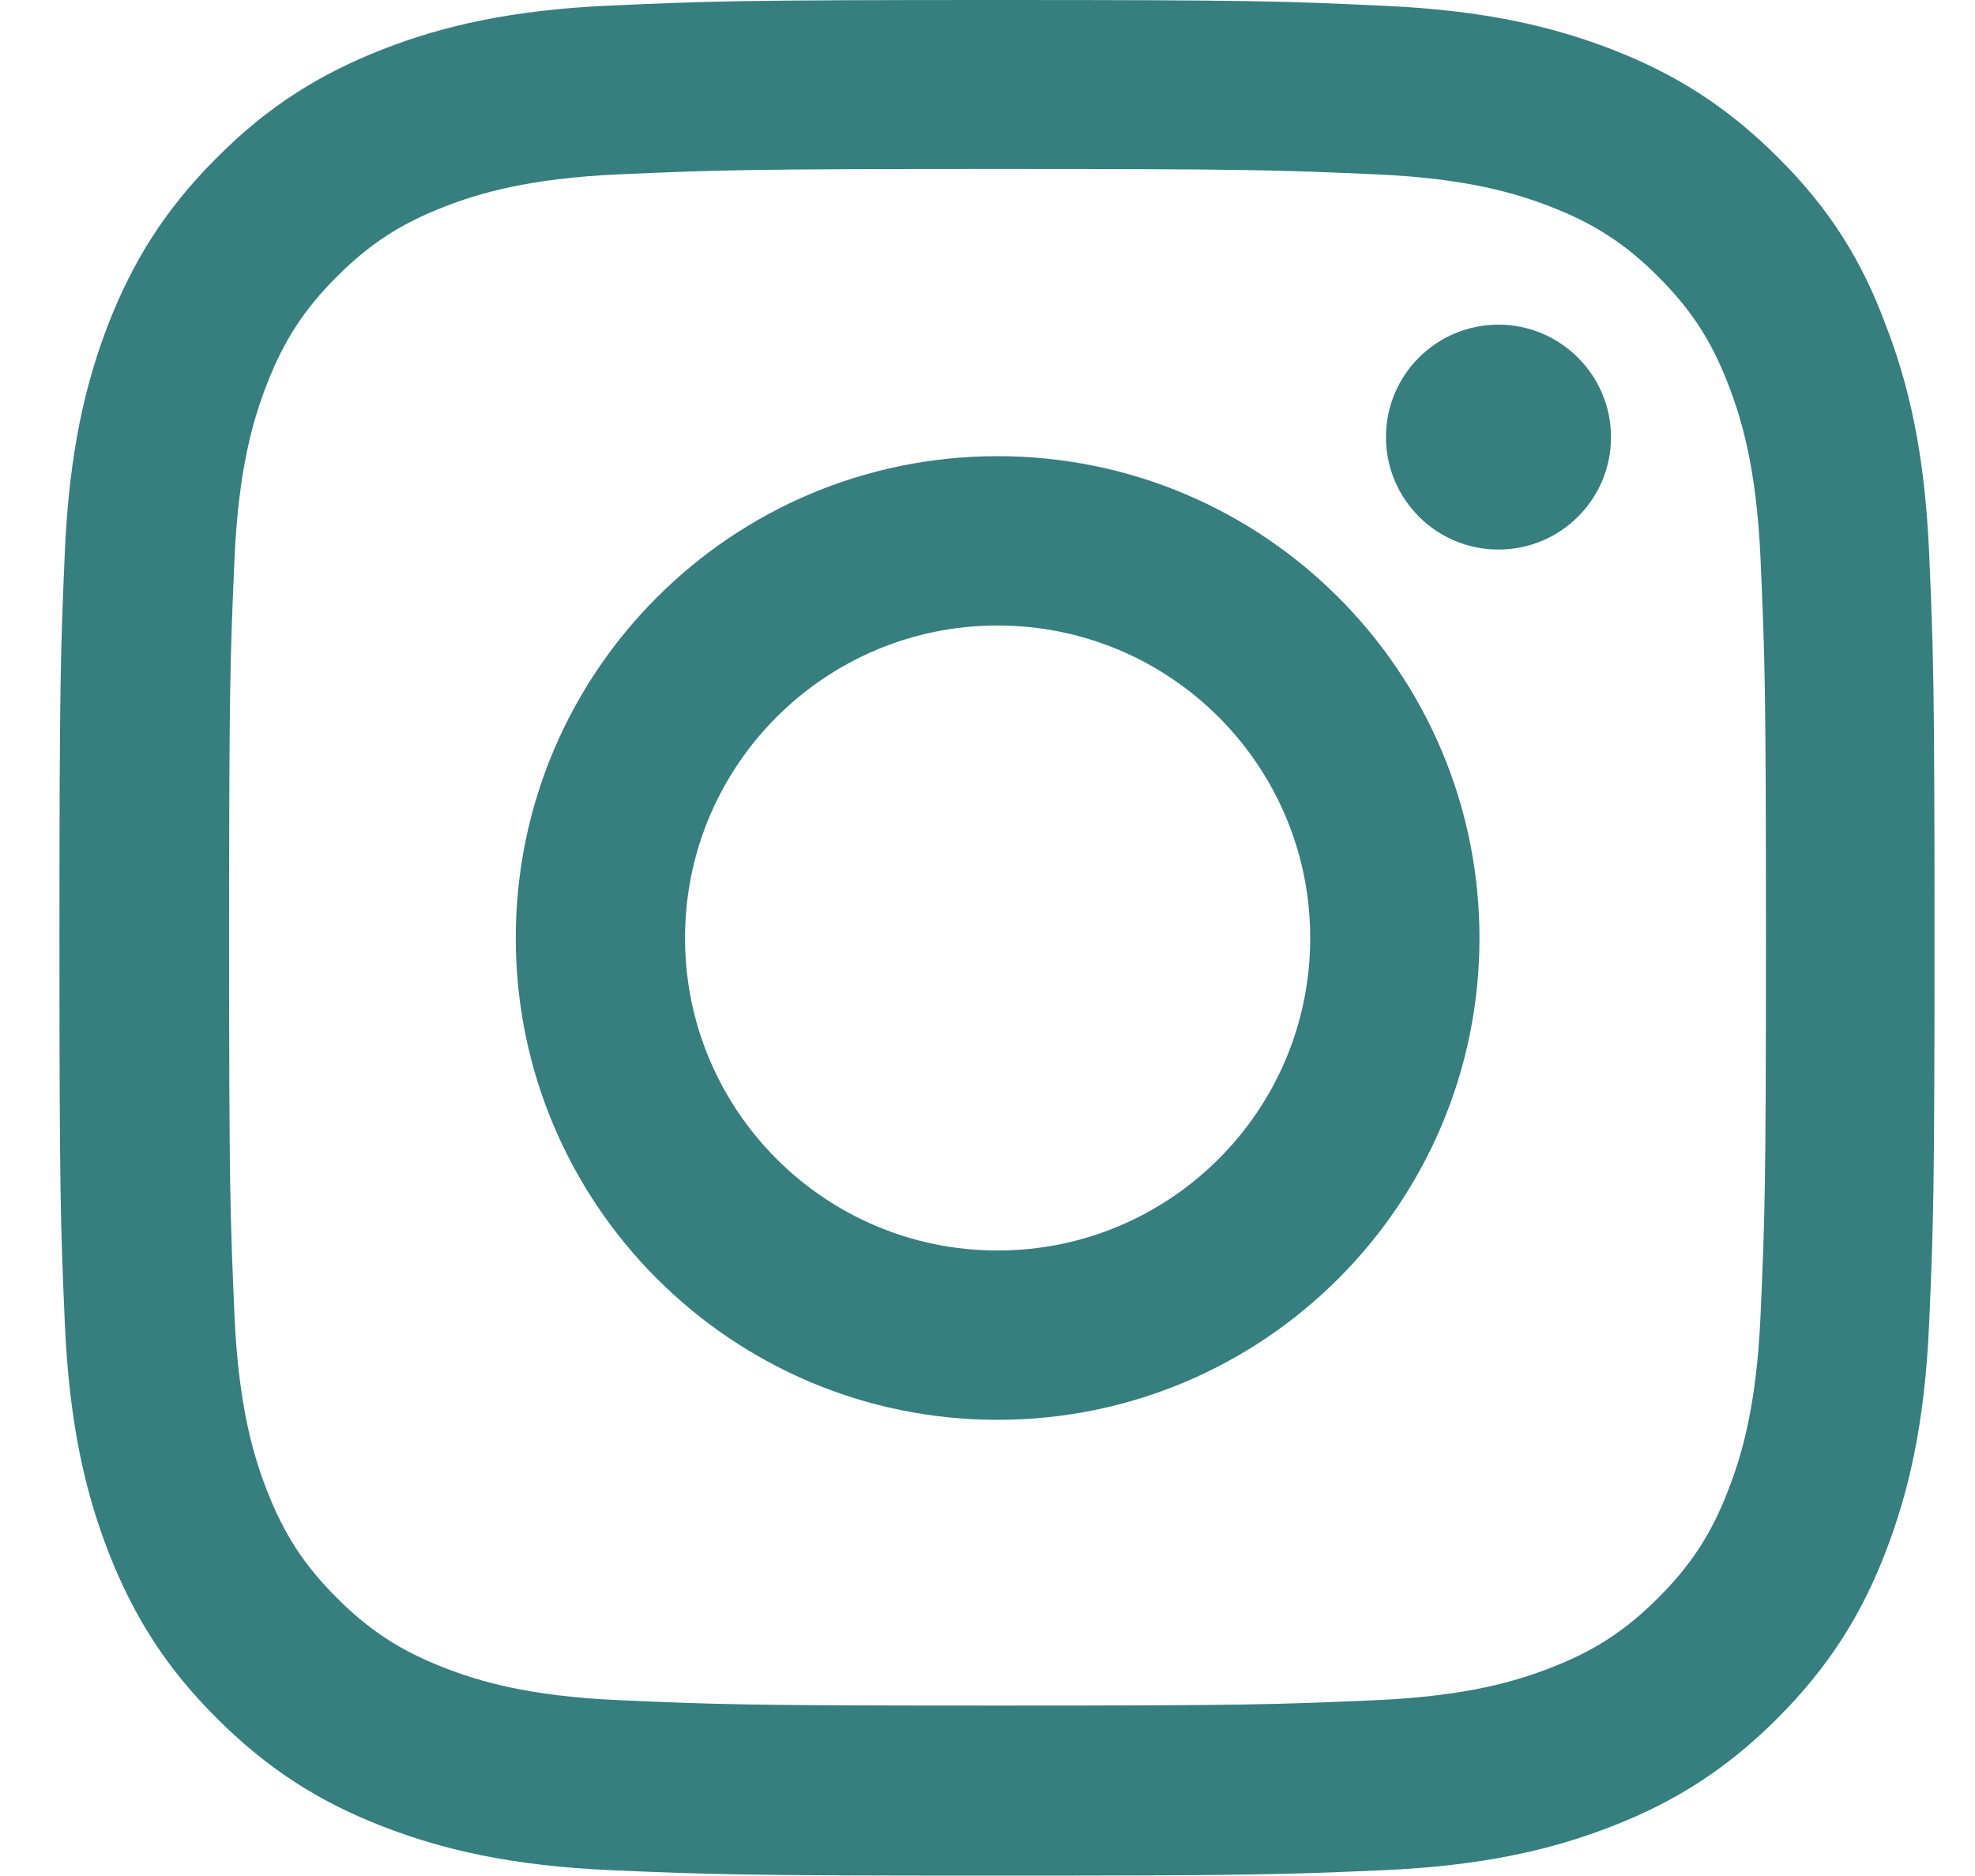 <svg width="20" height="19" viewBox="0 0 20 19" fill="none" xmlns="http://www.w3.org/2000/svg">
<g id="Social Icons" clip-path="url(#clip0_11461_60766)">
<path id="Vector" d="M10.102 1.711C12.64 1.711 12.94 1.722 13.939 1.766C14.866 1.807 15.367 1.963 15.701 2.093C16.143 2.264 16.462 2.471 16.792 2.802C17.126 3.136 17.331 3.451 17.501 3.893C17.631 4.227 17.787 4.731 17.828 5.655C17.872 6.657 17.883 6.958 17.883 9.493C17.883 12.031 17.872 12.331 17.828 13.33C17.787 14.257 17.631 14.758 17.501 15.092C17.331 15.534 17.123 15.853 16.792 16.183C16.458 16.517 16.143 16.721 15.701 16.892C15.367 17.022 14.863 17.178 13.939 17.219C12.937 17.263 12.636 17.274 10.102 17.274C7.563 17.274 7.263 17.263 6.264 17.219C5.337 17.178 4.836 17.022 4.502 16.892C4.06 16.721 3.741 16.514 3.411 16.183C3.077 15.849 2.873 15.534 2.702 15.092C2.572 14.758 2.416 14.254 2.375 13.33C2.331 12.328 2.32 12.027 2.32 9.493C2.32 6.954 2.331 6.654 2.375 5.655C2.416 4.728 2.572 4.227 2.702 3.893C2.873 3.451 3.08 3.132 3.411 2.802C3.745 2.468 4.06 2.264 4.502 2.093C4.836 1.963 5.34 1.807 6.264 1.766C7.263 1.722 7.563 1.711 10.102 1.711ZM10.102 0C7.522 0 7.2 0.011 6.187 0.056C5.177 0.1 4.483 0.263 3.882 0.497C3.255 0.742 2.724 1.065 2.197 1.596C1.667 2.123 1.344 2.653 1.099 3.277C0.865 3.882 0.702 4.572 0.657 5.581C0.613 6.598 0.602 6.921 0.602 9.5C0.602 12.079 0.613 12.402 0.657 13.415C0.702 14.424 0.865 15.118 1.099 15.72C1.344 16.347 1.667 16.877 2.197 17.404C2.724 17.931 3.255 18.258 3.878 18.499C4.483 18.733 5.173 18.896 6.183 18.941C7.196 18.985 7.519 18.996 10.098 18.996C12.677 18.996 13 18.985 14.013 18.941C15.022 18.896 15.716 18.733 16.317 18.499C16.941 18.258 17.471 17.931 17.998 17.404C18.525 16.877 18.852 16.347 19.093 15.723C19.327 15.118 19.49 14.428 19.535 13.419C19.579 12.406 19.59 12.083 19.59 9.504C19.59 6.925 19.579 6.602 19.535 5.589C19.49 4.579 19.327 3.885 19.093 3.284C18.859 2.653 18.537 2.123 18.006 1.596C17.479 1.069 16.948 0.742 16.325 0.501C15.72 0.267 15.03 0.104 14.02 0.059C13.004 0.011 12.681 0 10.102 0Z" fill="#377E7F"/>
<path id="Vector_2" d="M10.102 4.62C7.408 4.62 5.223 6.806 5.223 9.5C5.223 12.194 7.408 14.38 10.102 14.38C12.797 14.38 14.982 12.194 14.982 9.5C14.982 6.806 12.797 4.62 10.102 4.62ZM10.102 12.665C8.355 12.665 6.937 11.248 6.937 9.5C6.937 7.752 8.355 6.335 10.102 6.335C11.85 6.335 13.268 7.752 13.268 9.5C13.268 11.248 11.85 12.665 10.102 12.665Z" fill="#377E7F"/>
<path id="Vector_3" d="M16.314 4.427C16.314 5.058 15.802 5.566 15.174 5.566C14.544 5.566 14.035 5.054 14.035 4.427C14.035 3.796 14.547 3.288 15.174 3.288C15.802 3.288 16.314 3.8 16.314 4.427Z" fill="#377E7F"/>
</g>
<defs>
<clipPath id="clip0_11461_60766">
<rect width="19" height="19" fill="white" transform="translate(0.602)"/>
</clipPath>
</defs>
</svg>
